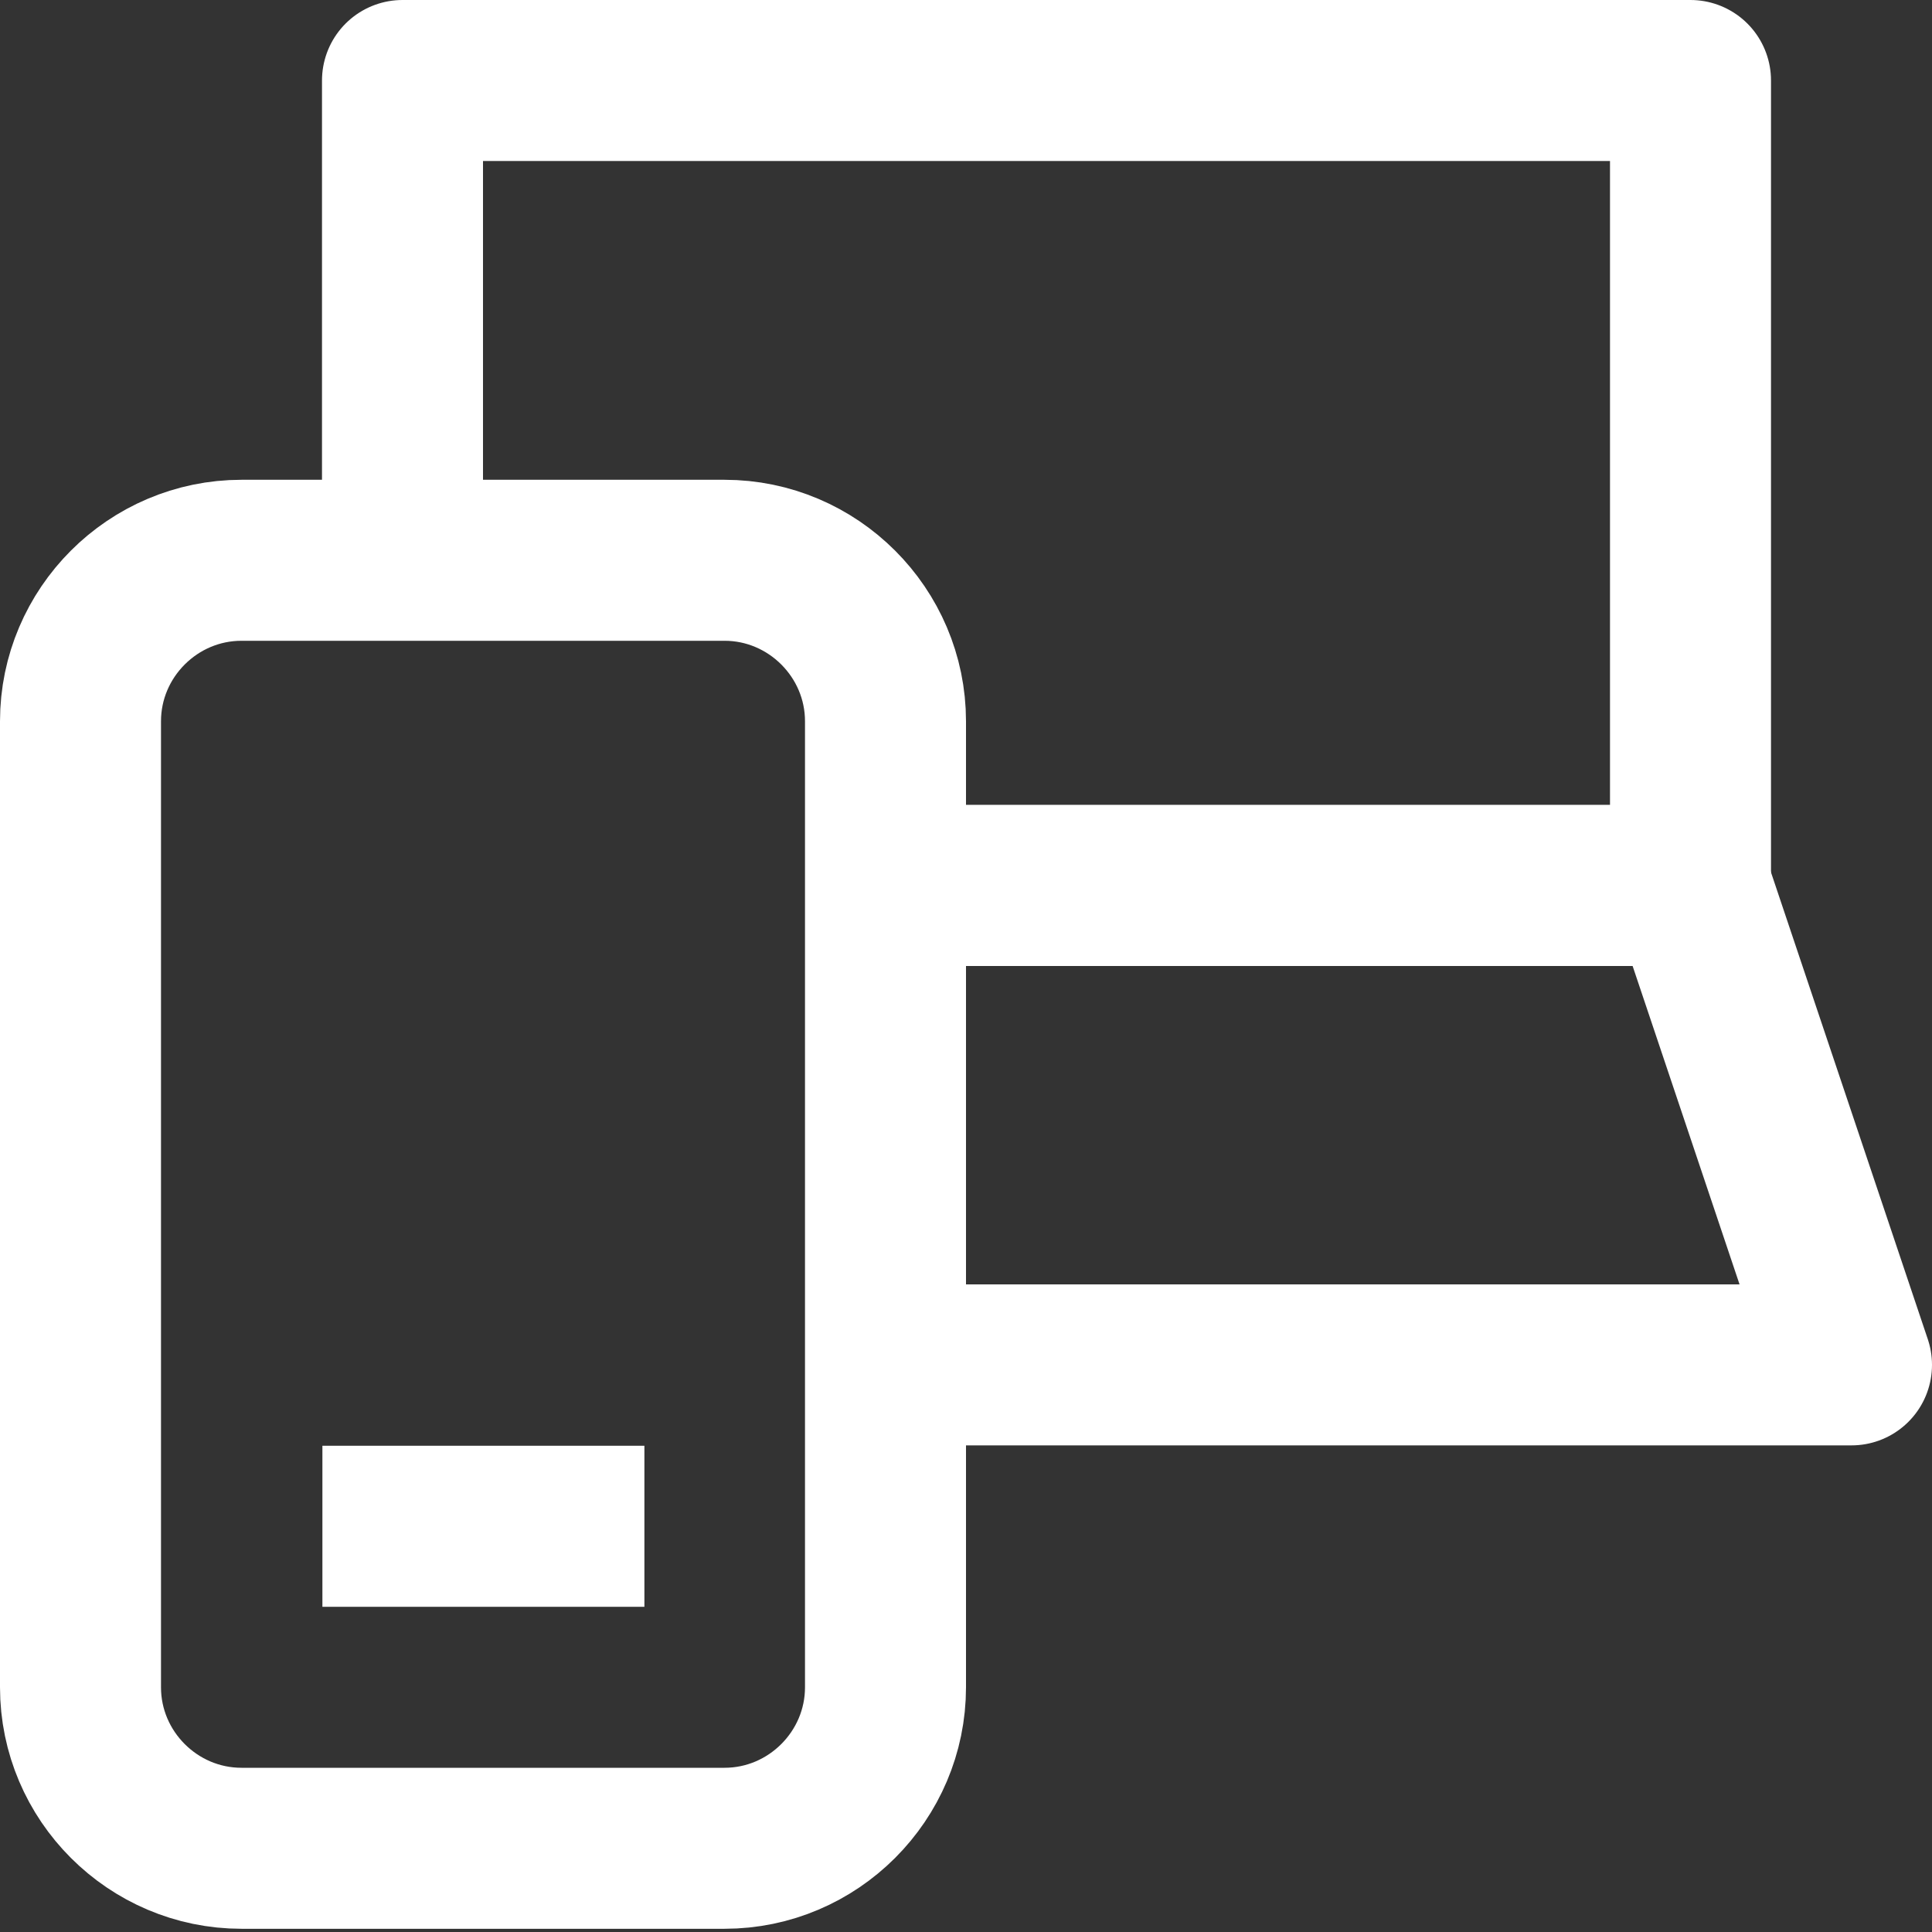 <svg width="24" height="24" viewBox="0 0 24 24" fill="none" xmlns="http://www.w3.org/2000/svg">
<rect x="0" y="0" width="24" height="24" fill="#333333" stroke="none"/>
<g clip-path="url(#clip0_540_281)">
<path d="M4.005 18.96H8.005M11 20.96C11 22.06 10.1 22.96 9 22.96H3C1.9 22.96 1 22.06 1 20.96V8.96C1 7.86 1.9 6.96 3 6.96H9C10.1 6.96 11 7.86 11 8.96V20.96Z" stroke="white" stroke-width="2" stroke-linejoin="round"/>
<path d="M11 16.955H23L21 11H11" stroke="white" stroke-width="2" stroke-linejoin="round"/>
<path d="M11 11H21V1H5V6.985" stroke="white" stroke-width="2" stroke-linejoin="round"/>
</g>
<defs>
<clipPath id="clip0_540_281">
<rect width="24" height="23.96" fill="white"/>
</clipPath>
</defs>
</svg>
